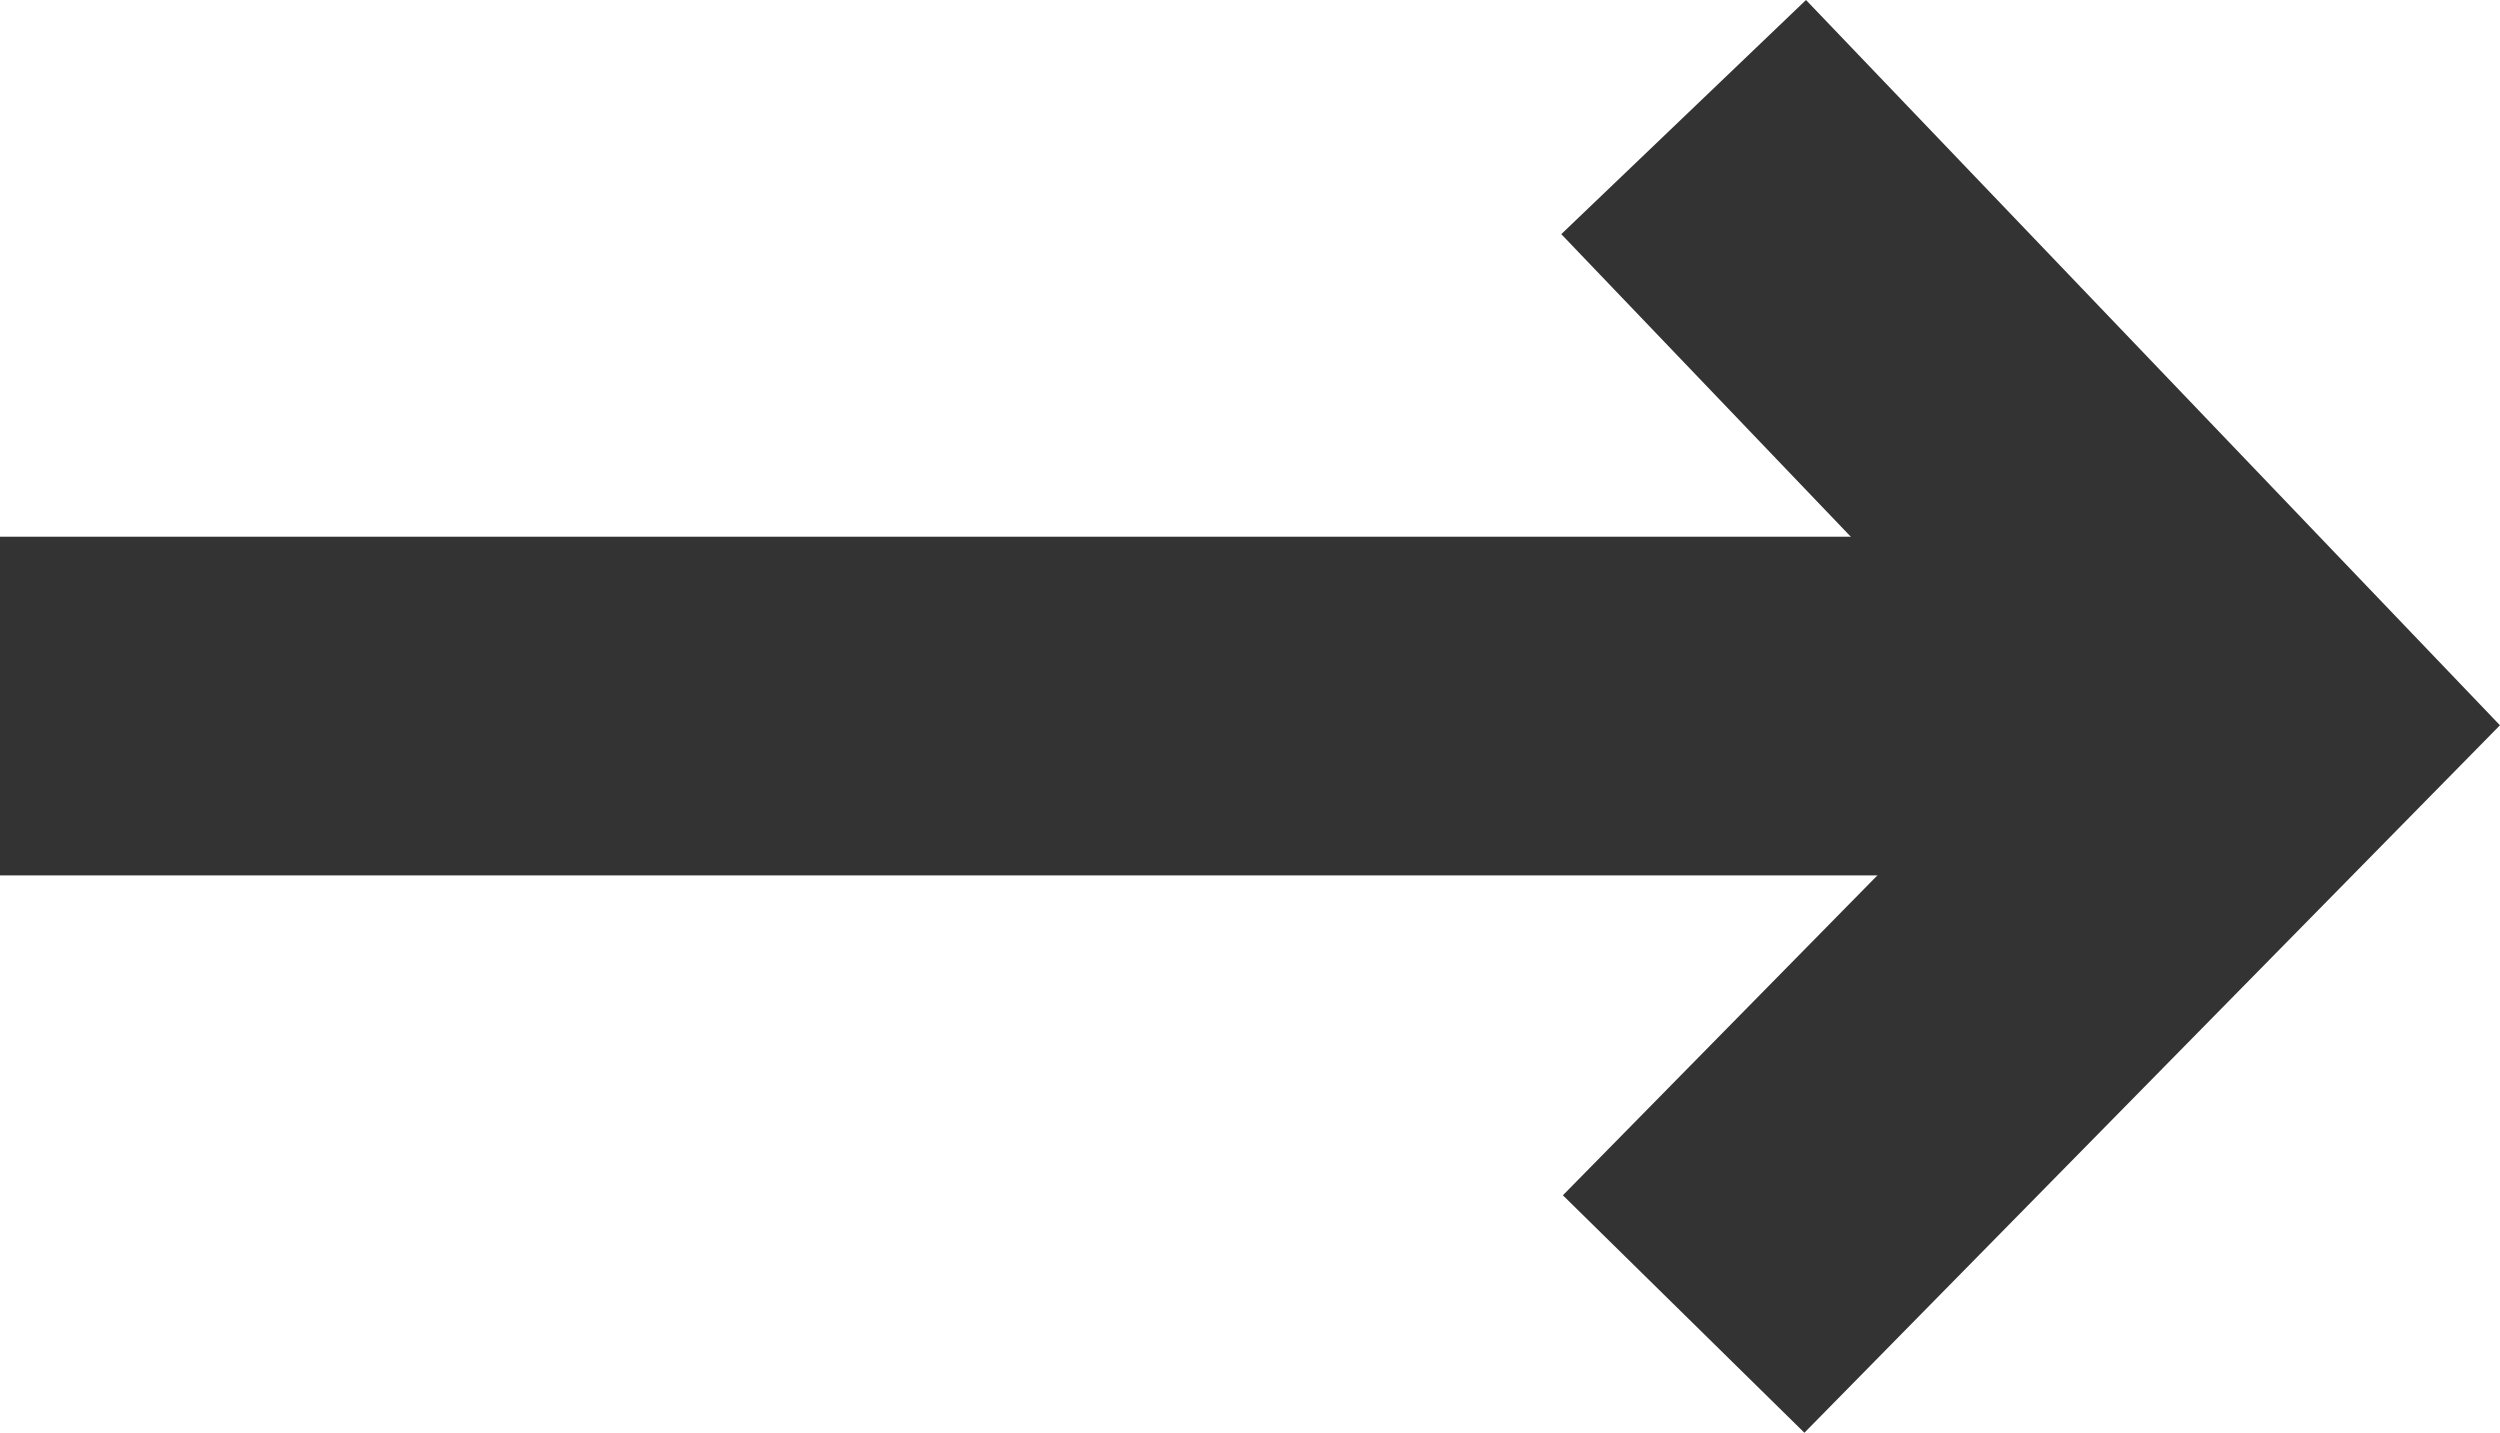 <svg xmlns="http://www.w3.org/2000/svg" width="22.144" height="12.691" viewBox="0 0 22.144 12.691">
  <g id="グループ_208" data-name="グループ 208" transform="translate(-443.252 -10165.559)">
    <path id="パス_708" data-name="パス 708" d="M453.061,10275.554H473.2" transform="translate(-9.809 -103.741)" fill="none" stroke="#333" stroke-width="3"/>
    <path id="パス_709" data-name="パス 709" d="M477,10267.18l5.141,5.373-5.141,5.229" transform="translate(-18.835 -100.584)" fill="none" stroke="#333" stroke-width="3"/>
  </g>
</svg>
